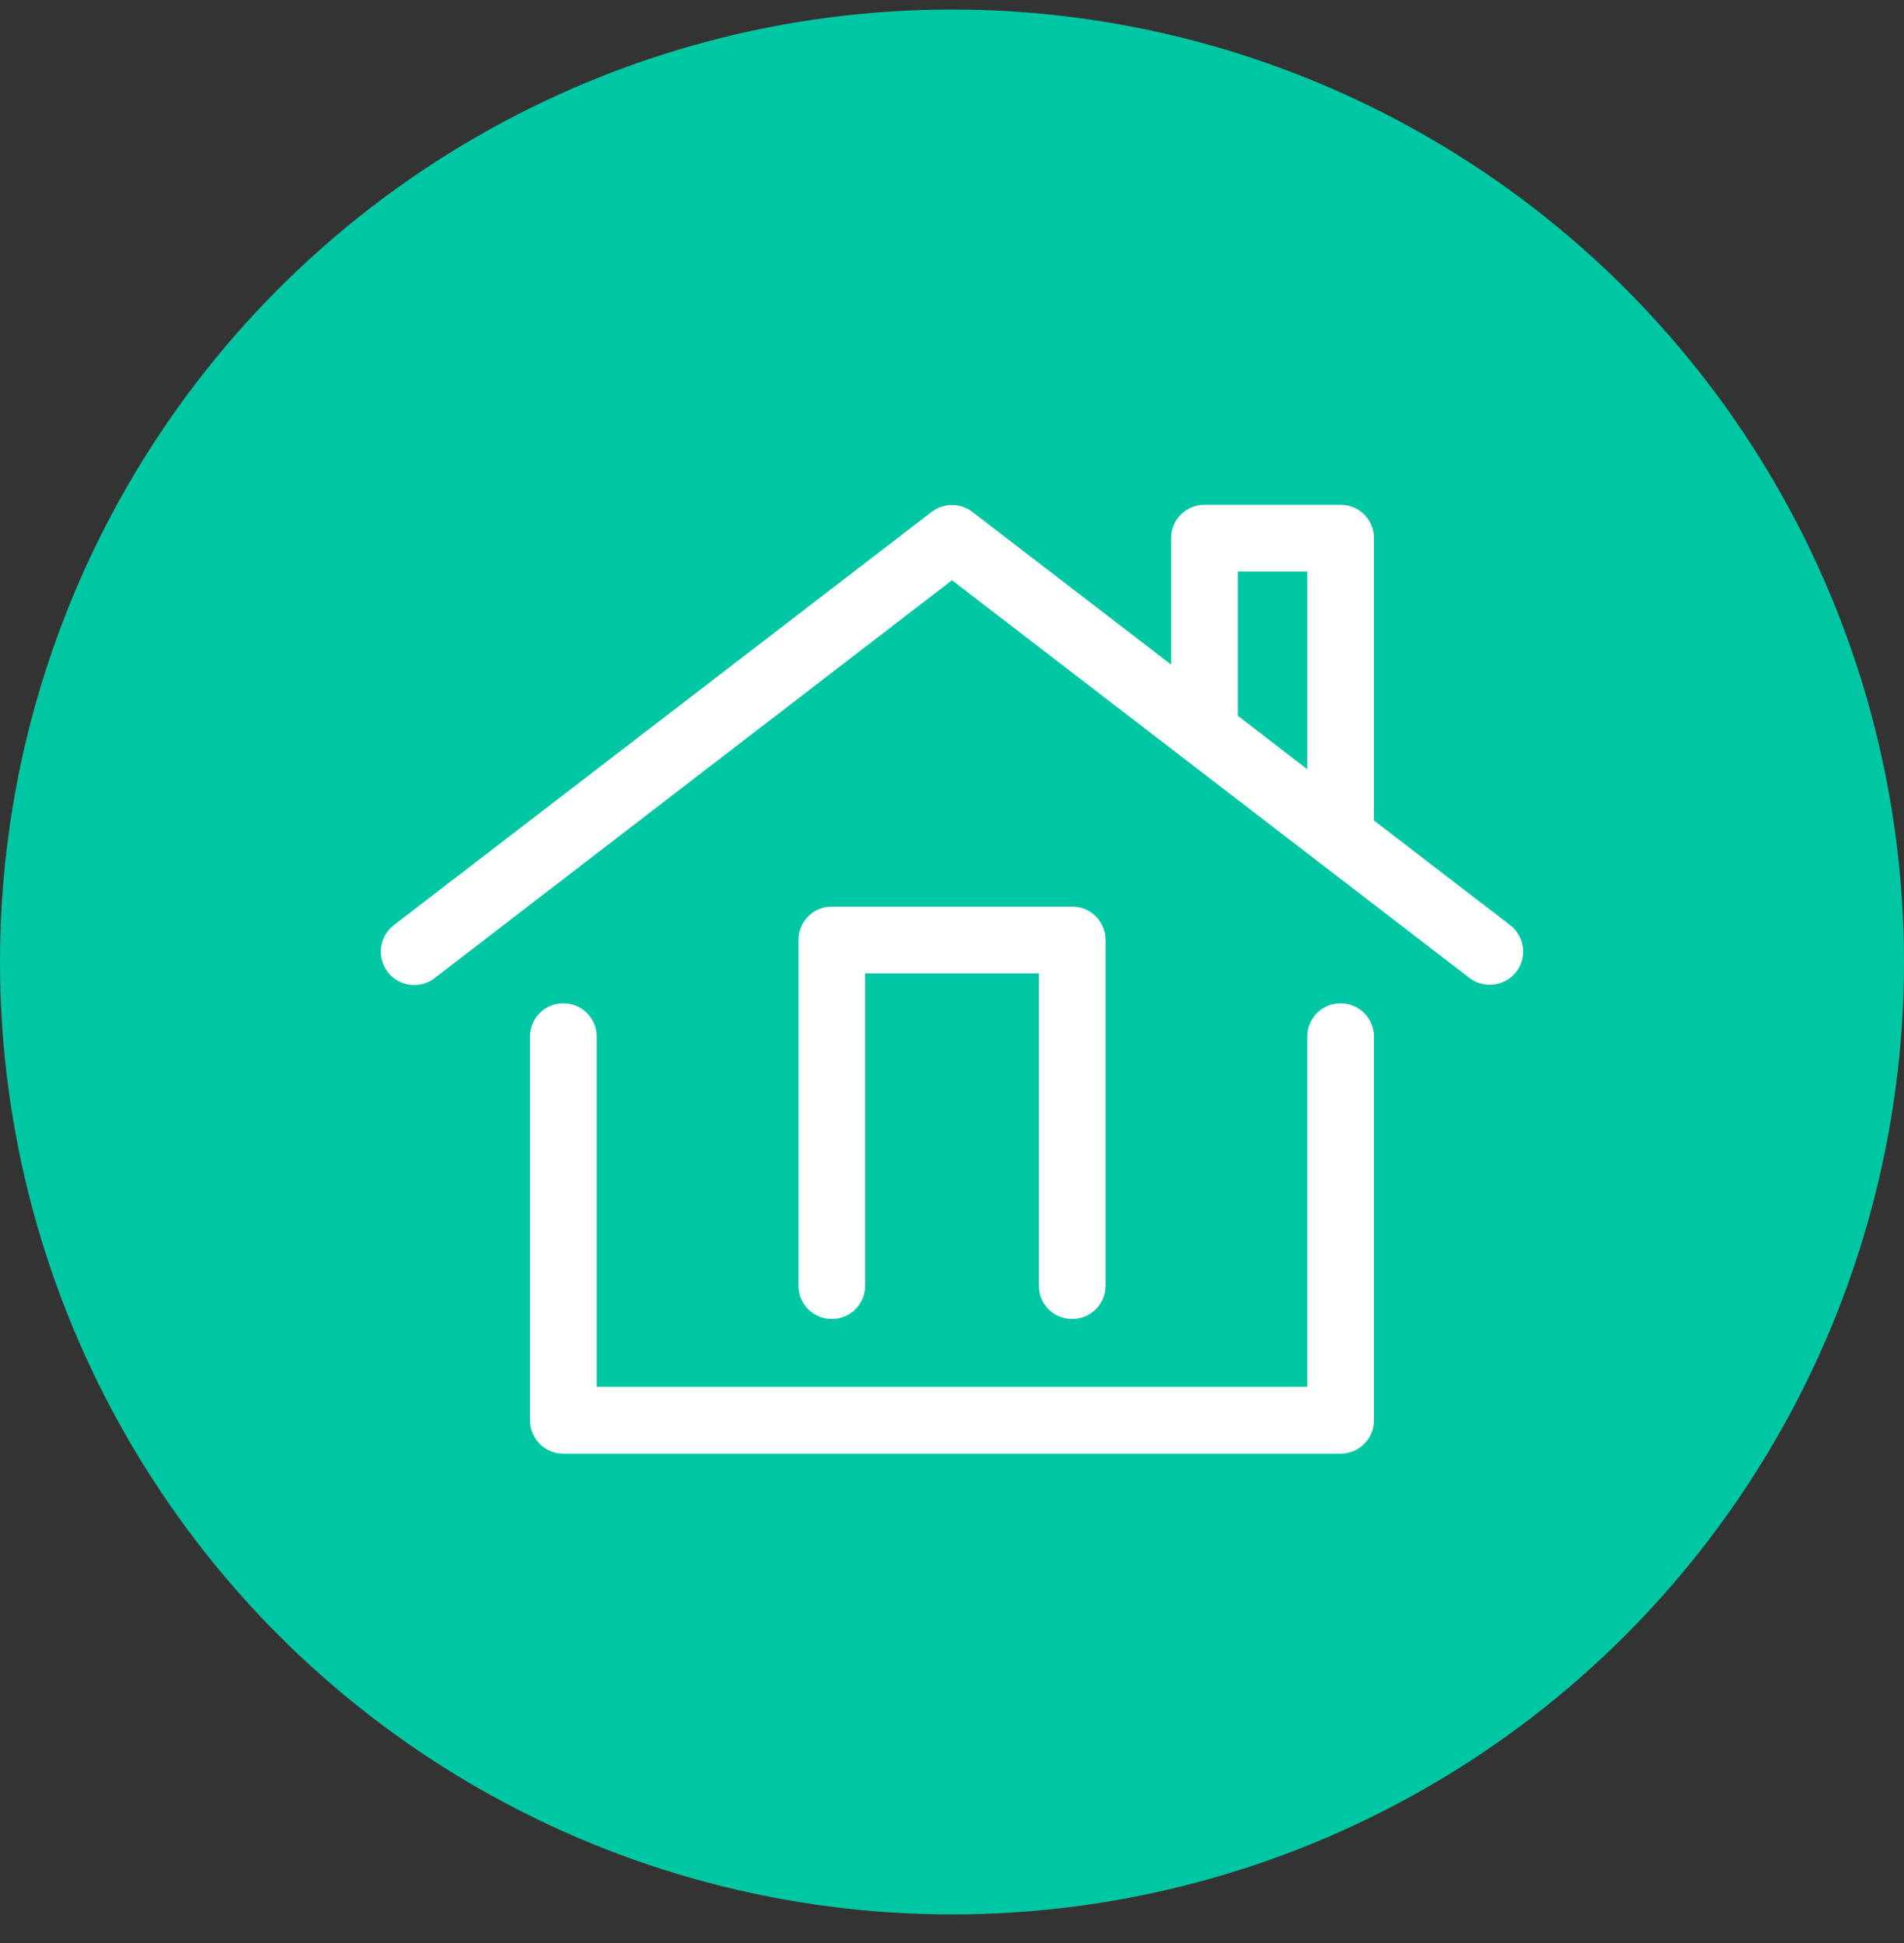 <svg width="50" height="51" viewBox="0 0 50 51" fill="none" xmlns="http://www.w3.org/2000/svg">
<rect x="0" y="0" width="50" height="51" fill="#333333" stroke="none"/>
<circle cx="25" cy="25.25" r="25" fill="#00C7A3"/>
<path d="M35.205 26.335C34.719 26.335 34.329 26.725 34.329 27.211V36.403H15.67V27.211C15.67 26.725 15.28 26.335 14.794 26.335C14.308 26.335 13.918 26.725 13.918 27.211V37.279C13.918 37.765 14.308 38.155 14.794 38.155H35.205C35.691 38.155 36.081 37.765 36.081 37.279V27.211C36.081 26.725 35.691 26.335 35.205 26.335Z" fill="white"/>
<path d="M39.657 24.283L36.081 21.536V14.126C36.081 13.64 35.691 13.25 35.206 13.25H31.63C31.144 13.25 30.754 13.64 30.754 14.126V17.444L25.534 13.436C25.222 13.196 24.778 13.196 24.466 13.436L10.343 24.283C9.959 24.577 9.887 25.129 10.181 25.513C10.475 25.897 11.027 25.969 11.411 25.675L25 15.23L38.589 25.669C38.751 25.789 38.937 25.849 39.123 25.849C39.387 25.849 39.645 25.729 39.819 25.507C40.113 25.129 40.041 24.577 39.657 24.283ZM34.33 20.192L32.506 18.788V15.002H34.33V20.192Z" fill="white"/>
<path d="M28.156 34.621C28.642 34.621 29.032 34.231 29.032 33.745V24.673C29.032 24.187 28.642 23.797 28.156 23.797H21.844C21.358 23.797 20.968 24.187 20.968 24.673V33.745C20.968 34.231 21.358 34.621 21.844 34.621C22.33 34.621 22.72 34.231 22.72 33.745V25.549H27.28V33.745C27.28 34.231 27.67 34.621 28.156 34.621Z" fill="white"/>
</svg>